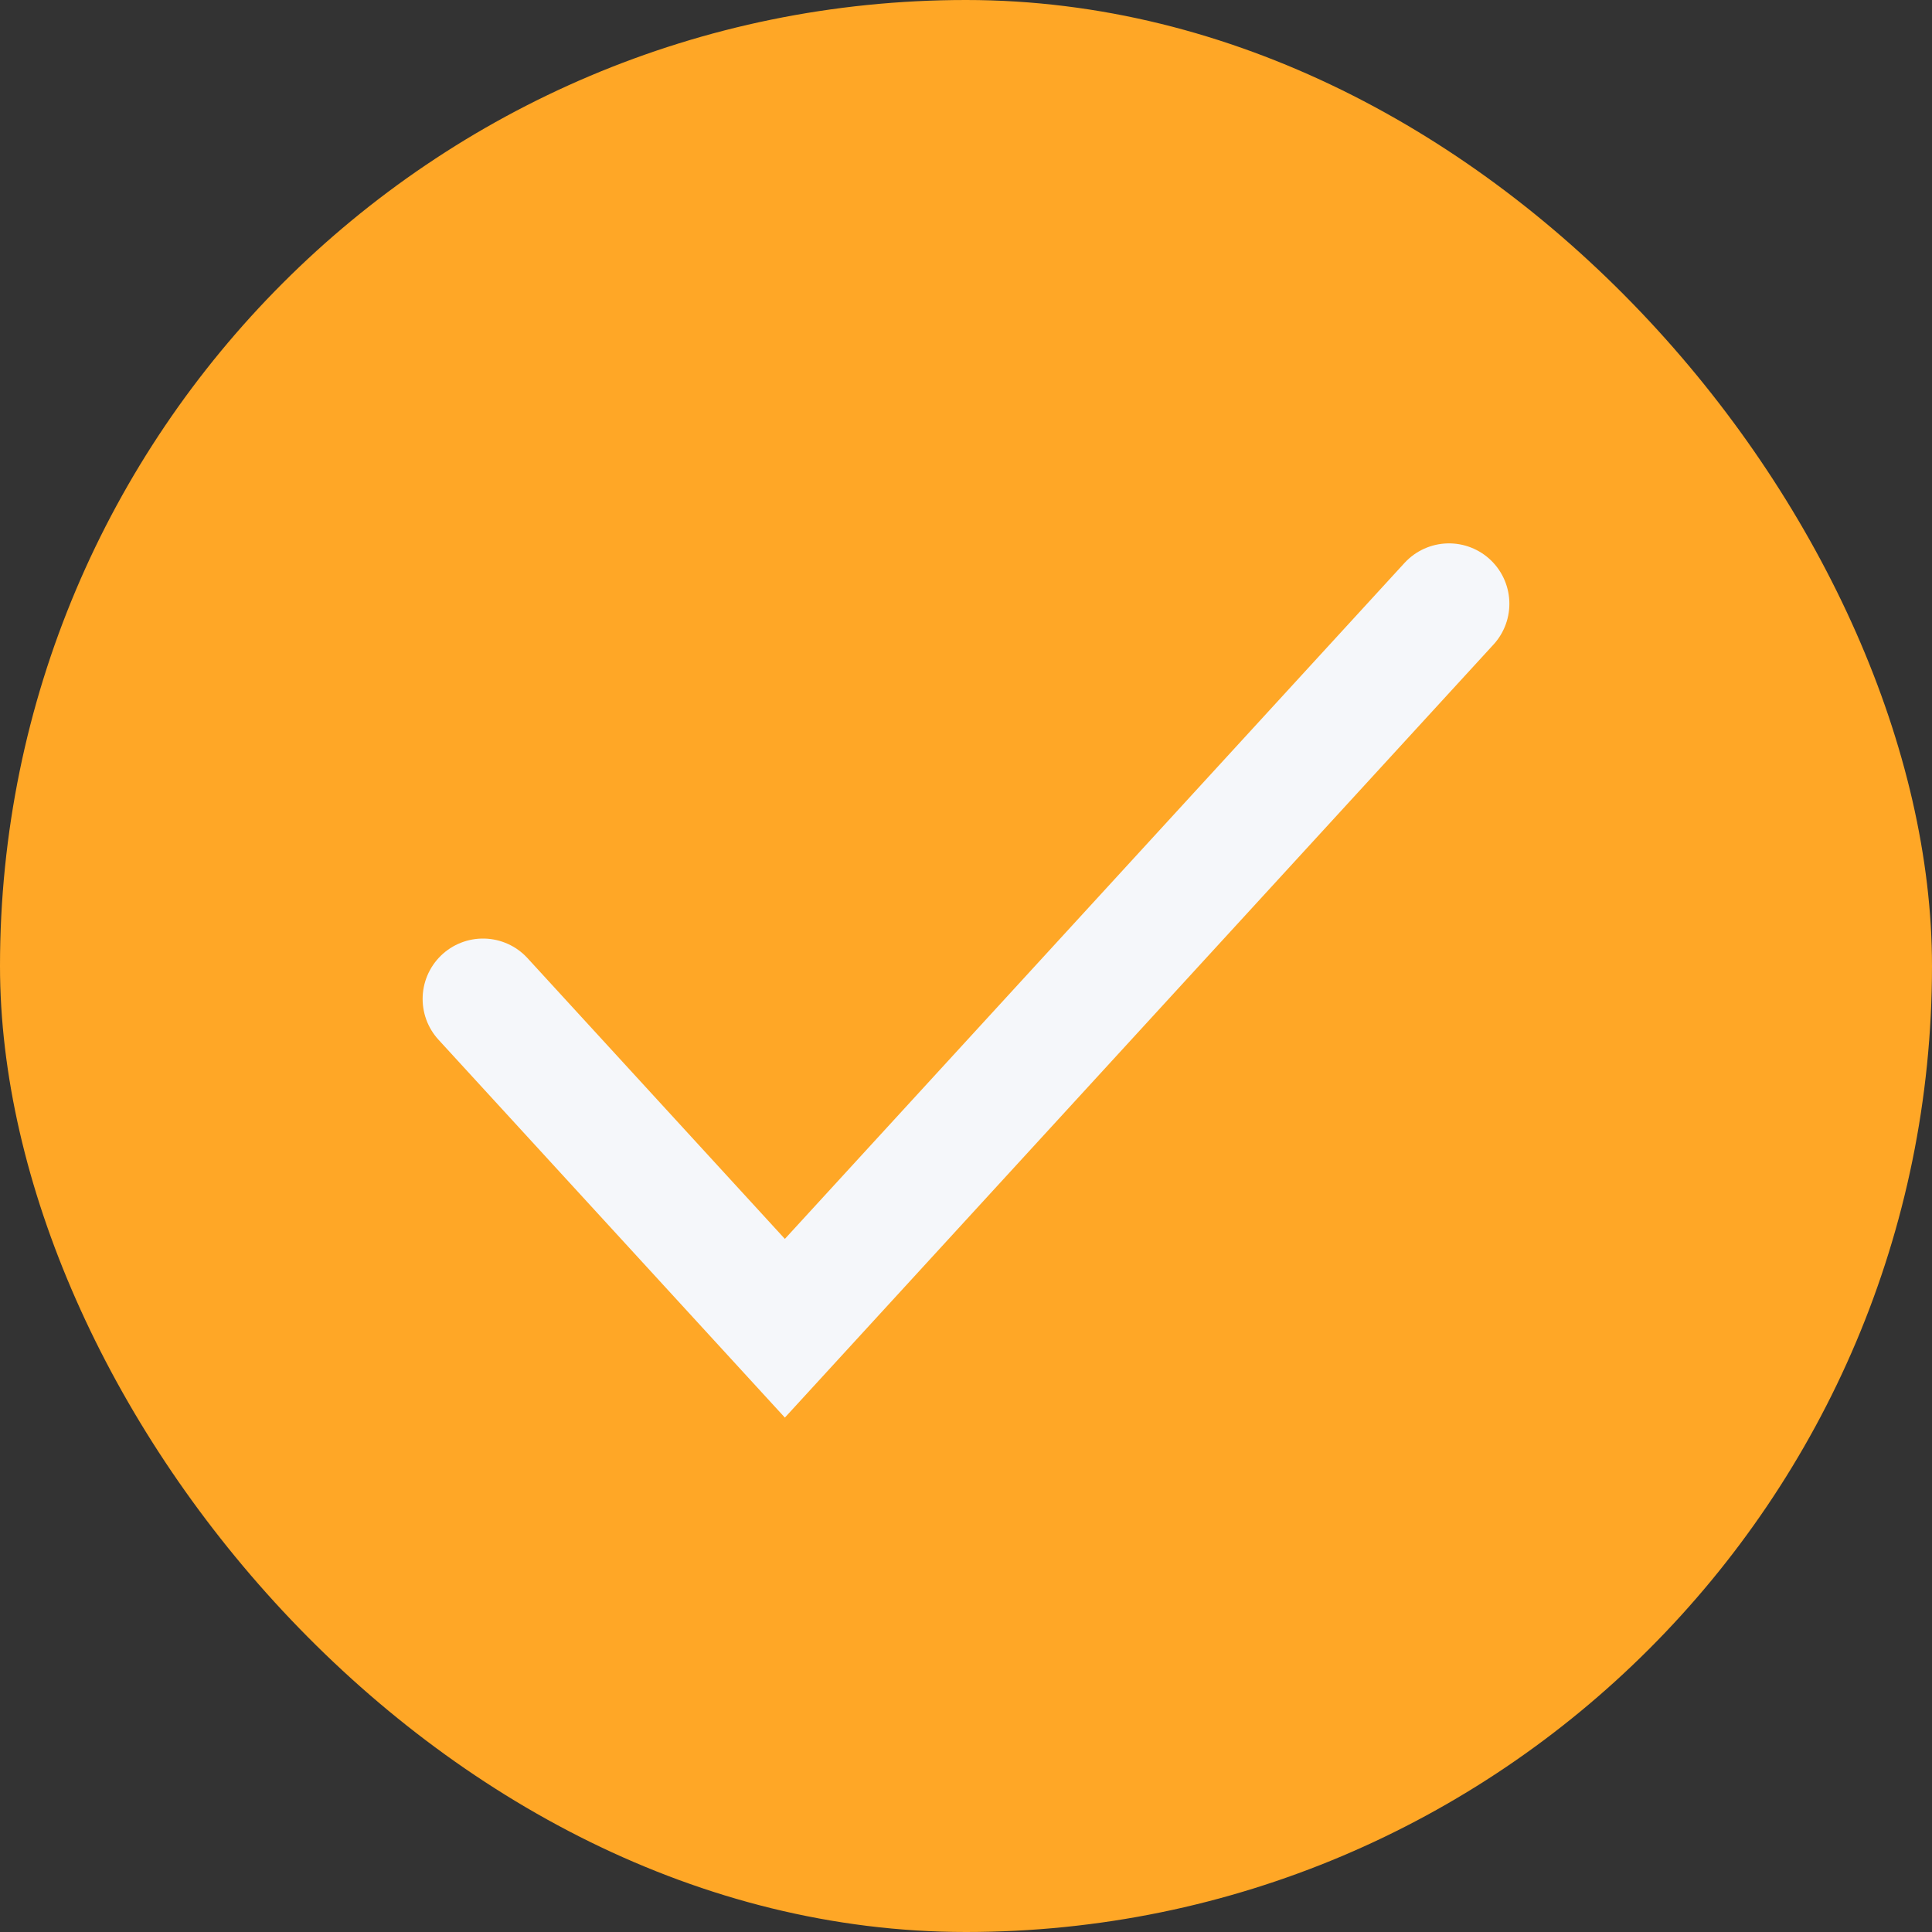 <?xml version="1.0" encoding="utf-8"?>
<svg xmlns="http://www.w3.org/2000/svg" fill="none" height="100%" overflow="visible" preserveAspectRatio="none" style="display: block;" viewBox="0 0 24 24" width="100%">
<rect x="0" y="0" width="24" height="24" fill="#333333" stroke="none"/>
<g id="Frame 36">
<rect fill="#FFA726" height="24" rx="12" width="24"/>
<path d="M18 7.5L9.75 16.5L6 12.409" id="Vector" stroke="#F5F7FA" stroke-linecap="round" stroke-width="1.5"/>
</g>
</svg>